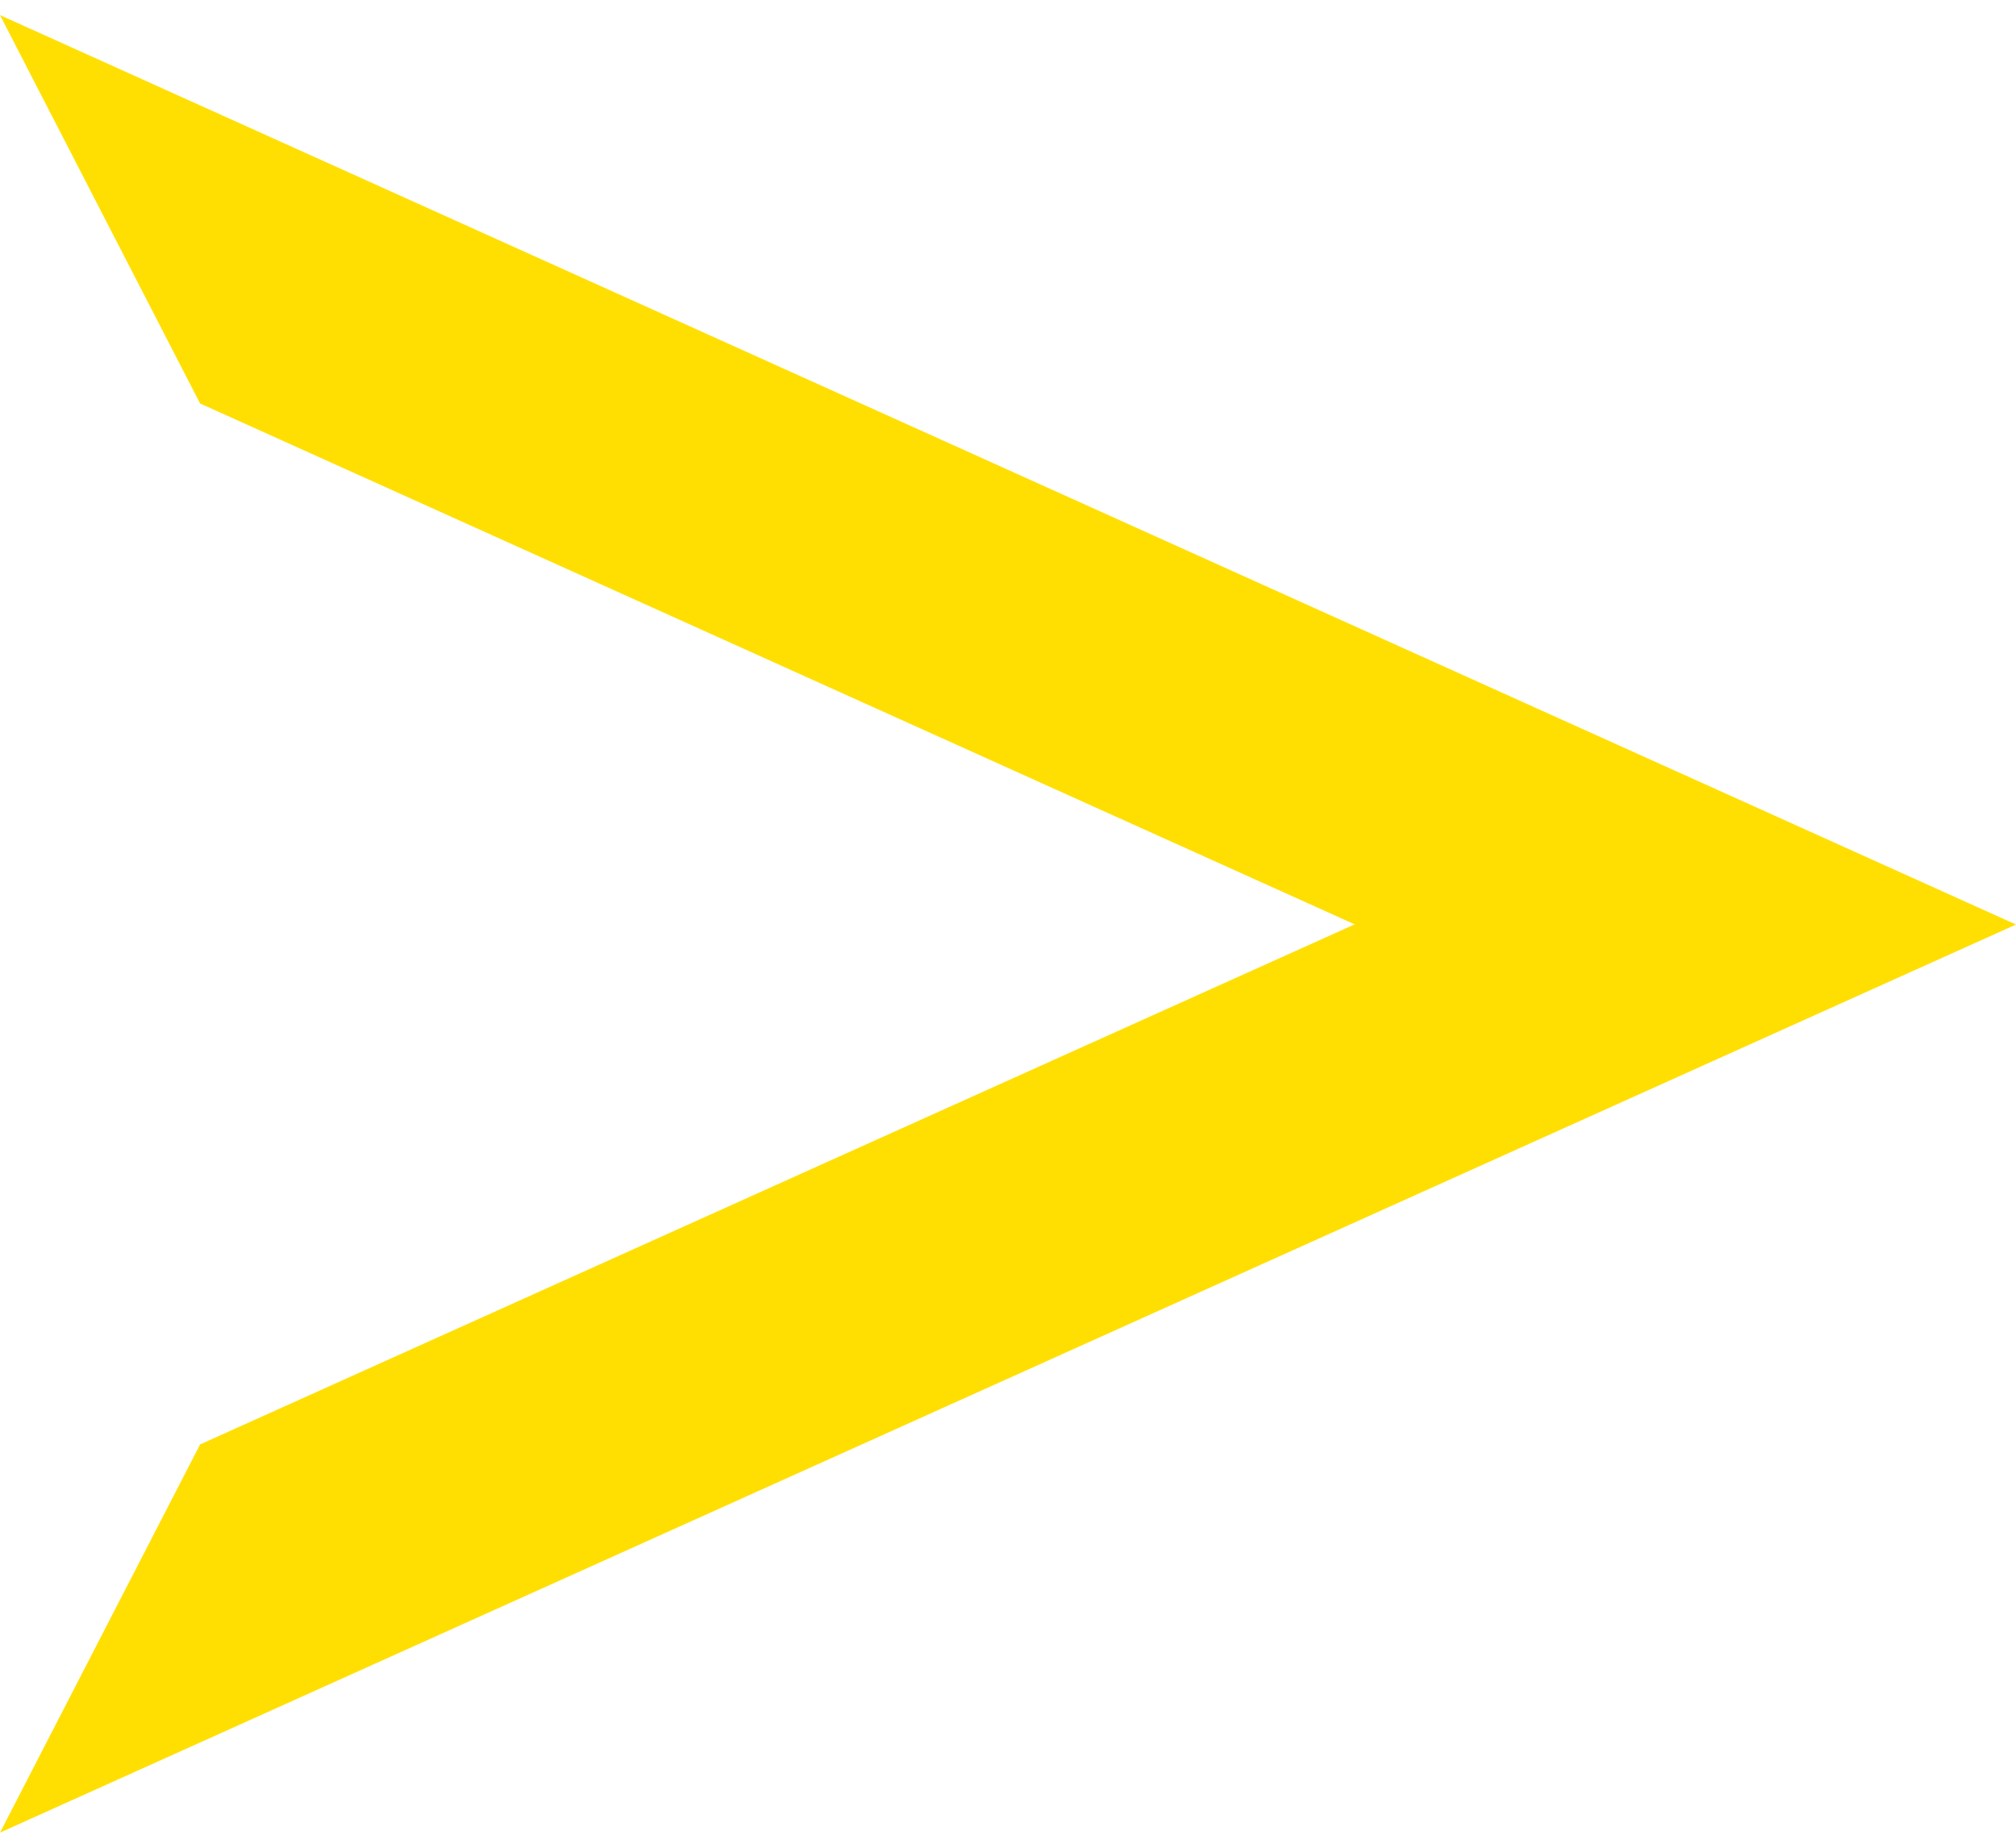 <svg width="24" height="22" fill="none" xmlns="http://www.w3.org/2000/svg"><path d="M20.064 9.232L2.382 17.198 0 21.82l24-10.812-3.936-1.776z" fill="#FFDF02"/><path d="M0 .18l2.382 4.624 13.794 6.224 3.923-1.78L0 .18z" fill="#FFDF02"/></svg>